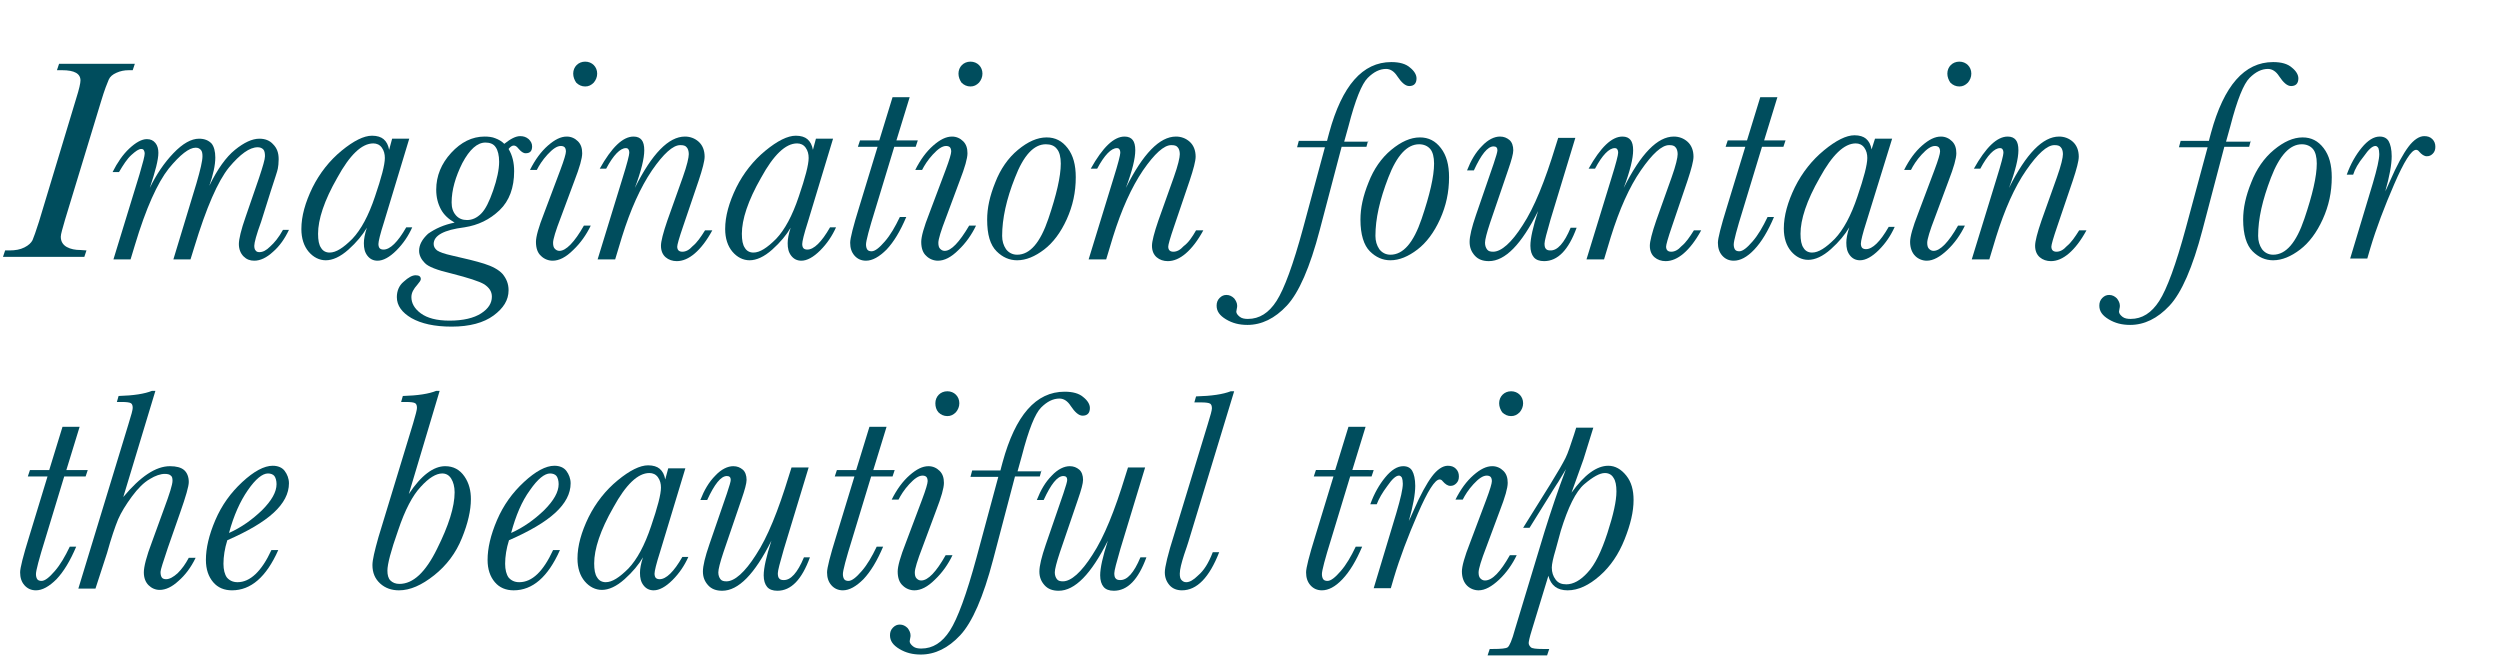 <?xml version="1.0" encoding="utf-8"?>
<!-- Generator: Adobe Illustrator 26.3.1, SVG Export Plug-In . SVG Version: 6.00 Build 0)  -->
<svg version="1.1" id="レイヤー_1" xmlns="http://www.w3.org/2000/svg" xmlns:xlink="http://www.w3.org/1999/xlink" x="0px"
	 y="0px" viewBox="0 0 584 154" style="enable-background:new 0 0 584 154;" xml:space="preserve">
<style type="text/css">
	.st0{enable-background:new    ;}
	.st1{fill:#004D5D;}
</style>
<g class="st0">
	<path class="st1" d="M20.2,58.5L19.7,60h-19l0.5-1.5h1c1.4,0,2.5-0.2,3.5-0.7s1.6-1.1,1.9-1.7c0.3-0.7,0.8-2.1,1.5-4.3L17.8,23
		c0.7-2.2,1-3.6,1-4.2c0-1.6-1.4-2.4-4.3-2.4h-1.2l0.5-1.5h17.7L31,16.4h-0.9c-1.1,0-2,0.2-2.9,0.6s-1.5,0.9-1.8,1.6s-1,2.4-1.8,5.1
		l-8.4,27.6c-0.6,2.1-1,3.4-1,4c0,1.1,0.5,1.9,1.4,2.4s2,0.7,3.2,0.7L20.2,58.5L20.2,58.5z"/>
	<path class="st1" d="M66.1,53.7h1.4c-1,2.1-2.2,3.8-3.7,5.1c-1.5,1.4-3,2.1-4.4,2.1c-1,0-1.8-0.3-2.5-1s-1.1-1.7-1.1-2.9
		c0-1.1,0.5-3.3,1.6-6.4l3.1-9c0.9-2.7,1.4-4.4,1.4-5.1c0-0.7-0.1-1.3-0.4-1.6s-0.7-0.5-1.3-0.5c-1.9,0-4.1,1.6-6.7,4.7
		c-2.6,3.2-5.3,9.4-8.1,18.6l-0.9,2.9h-4l5.4-17.8c0.9-3.1,1.4-5.2,1.4-6.3c0-0.7-0.1-1.2-0.4-1.5c-0.3-0.3-0.6-0.5-1.2-0.5
		c-1.5,0-3.6,1.6-6.3,4.9c-2.6,3.3-5.3,9.2-7.9,17.9l-1,3.3h-4l6.1-19.9c0.8-2.7,1.2-4.3,1.2-4.8c0-0.4-0.1-0.6-0.2-0.8
		c-0.1-0.2-0.3-0.3-0.6-0.3c-0.6,0-1.3,0.5-2.3,1.4s-1.9,2.3-2.9,4h-1.5c1.1-2.2,2.4-4.1,3.9-5.5s2.9-2.2,4.1-2.2
		c0.9,0,1.5,0.3,2,0.9c0.5,0.6,0.7,1.4,0.7,2.3c0,1.6-0.7,4.3-2,8.2c1.5-3.1,3.3-5.8,5.5-8.1s4.2-3.4,6-3.4c1.3,0,2.2,0.4,2.9,1.1
		c0.6,0.7,0.9,1.9,0.9,3.3c0,1.8-0.5,4-1.4,6.6c1.9-3.9,3.9-6.7,6-8.4c2.1-1.7,4-2.6,5.7-2.6c1.3,0,2.4,0.4,3.2,1.3
		c0.9,0.9,1.3,2,1.3,3.5c0,0.9-0.1,1.7-0.2,2.2c-0.1,0.6-0.7,2.3-1.6,5.1L61,51.8c-1.1,3-1.6,4.9-1.6,5.6c0,0.5,0.1,0.9,0.3,1.1
		c0.2,0.3,0.5,0.4,0.9,0.4c0.8,0,1.6-0.4,2.5-1.3C64.1,56.7,65.1,55.5,66.1,53.7z"/>
	<path class="st1" d="M91.6,32.4h4l-5.9,19.5c-0.9,2.8-1.3,4.5-1.3,5.1c0,0.4,0.1,0.8,0.3,1s0.5,0.3,0.9,0.3c1.5,0,3.3-1.7,5.3-5.2
		h1.4c-0.9,2-2.1,3.8-3.7,5.4c-1.6,1.6-3.1,2.4-4.4,2.4c-1,0-1.8-0.4-2.4-1.2S85,58,85,56.8c0-0.9,0.2-2.1,0.7-3.6
		c-1,1.7-2.4,3.4-4.3,5.1s-3.7,2.5-5.3,2.5c-1.5,0-2.9-0.7-4-2s-1.7-3.1-1.7-5.3c0-3,0.9-6.2,2.6-9.7c1.7-3.4,4-6.3,6.8-8.6
		c2.8-2.3,5.2-3.5,7.1-3.5c1.2,0,2.1,0.3,2.7,0.8c0.7,0.6,1.1,1.4,1.3,2.5L91.6,32.4z M74.3,54.6c0,1.5,0.2,2.6,0.7,3.3
		c0.4,0.7,1.1,1.1,2,1.1c1.5,0,3.2-1.1,5.3-3.2c2-2.1,3.8-5.4,5.3-9.9c1.5-4.4,2.3-7.4,2.3-9c0-0.9-0.2-1.7-0.7-2.4s-1.2-1-2-1
		c-2.7,0-5.5,2.7-8.4,8C75.7,46.9,74.3,51.3,74.3,54.6z"/>
	<path class="st1" d="M106.2,52c-1.4-0.8-2.5-1.8-3.2-3.1s-1.1-2.8-1.1-4.6c0-3.2,1.2-6.1,3.5-8.6s4.9-3.8,7.8-3.8
		c0.9,0,1.8,0.1,2.5,0.4c0.8,0.3,1.5,0.7,2.1,1.3c1.5-1.2,2.7-1.8,3.7-1.8c0.8,0,1.4,0.2,2,0.7c0.5,0.5,0.8,1,0.8,1.7
		c0,1.1-0.5,1.6-1.5,1.6c-0.6,0-1.1-0.4-1.7-1.1c-0.4-0.5-0.7-0.7-1.1-0.7s-0.8,0.3-1.2,0.8c0.9,1.5,1.3,3.2,1.3,5.2
		c0,3.8-1.1,6.9-3.4,9.1c-2.3,2.2-5,3.5-8.2,4c-4.8,0.6-7.2,1.9-7.2,3.9c0,0.6,0.3,1.1,0.8,1.5c0.6,0.4,1.7,0.8,3.5,1.2
		c3.1,0.7,5.6,1.3,7.5,1.9c1.9,0.6,3.4,1.4,4.3,2.4c0.9,1.1,1.4,2.3,1.4,3.8c0,2.3-1.2,4.2-3.5,5.9c-2.3,1.7-5.6,2.6-9.8,2.6
		c-4,0-7.1-0.7-9.4-2c-2.2-1.3-3.4-2.9-3.4-4.9c0-1.4,0.5-2.7,1.6-3.6c1.1-1,2-1.5,2.8-1.5s1.2,0.3,1.2,0.9c0,0.3-0.3,0.7-0.8,1.3
		c-0.9,1-1.4,1.9-1.4,2.9c0,1.4,0.7,2.7,2.2,3.8c1.5,1.1,3.7,1.7,6.7,1.7c3.2,0,5.7-0.6,7.4-1.7c1.7-1.1,2.5-2.4,2.5-3.9
		c0-1.2-0.6-2.1-1.8-2.9c-1.2-0.7-3.7-1.5-7.6-2.5c-3.4-0.8-5.5-1.6-6.3-2.5c-0.8-0.8-1.3-1.8-1.3-2.8c0-1.4,0.7-2.7,2.1-4
		C101.7,53.4,103.7,52.5,106.2,52z M105.5,47.3c0,1.2,0.3,2.2,1,3s1.6,1.1,2.6,1.1c1.2,0,2.3-0.5,3.3-1.5s1.9-2.8,2.8-5.4
		c0.9-2.6,1.4-4.9,1.4-6.7c0-1.5-0.3-2.7-0.8-3.4c-0.5-0.8-1.4-1.1-2.4-1.1c-1.9,0-3.7,1.6-5.4,4.8
		C106.4,41.3,105.5,44.4,105.5,47.3z"/>
	<path class="st1" d="M136.4,52.7h1.6c-1,2.1-2.4,4.1-4.1,5.7c-1.7,1.7-3.3,2.5-4.8,2.5c-1,0-2-0.4-2.7-1.1
		c-0.8-0.7-1.2-1.8-1.2-3.3c0-1.2,0.6-3.4,1.9-6.7l3.8-10.1c0.9-2.4,1.3-3.8,1.3-4.3c0-0.4-0.1-0.8-0.3-1s-0.5-0.3-0.9-0.3
		c-0.9,0-1.9,0.7-3.1,2c-1.2,1.3-2,2.6-2.5,3.6h-1.6c1.2-2.4,2.6-4.3,4.2-5.7c1.6-1.4,3-2.1,4.4-2.1c1,0,1.9,0.4,2.6,1.1
		c0.7,0.7,1,1.6,1,2.8s-0.6,3.3-1.8,6.4l-3.2,8.6c-1.2,3.1-1.8,5.1-1.8,5.9c0,0.6,0.1,1.1,0.4,1.4c0.3,0.3,0.6,0.5,1.1,0.5
		C132.2,58.6,134.2,56.6,136.4,52.7z M133.9,17.2c0-0.8,0.3-1.5,0.8-2s1.2-0.8,2-0.8s1.5,0.3,2,0.8s0.8,1.2,0.8,2s-0.3,1.5-0.8,2.1
		c-0.6,0.6-1.2,0.9-2,0.9s-1.5-0.3-2.1-0.9C134.2,18.7,133.9,18,133.9,17.2z"/>
	<path class="st1" d="M164.7,53.8h1.7c-1.3,2.4-2.7,4.2-4.1,5.4c-1.4,1.2-2.8,1.8-4.2,1.8c-1,0-1.9-0.3-2.6-0.9
		c-0.7-0.6-1.1-1.5-1.1-2.7c0-1,0.5-3,1.5-5.9l3.6-10.1c1-2.8,1.4-4.6,1.4-5.4c0-0.7-0.2-1.3-0.5-1.6c-0.3-0.4-0.8-0.5-1.5-0.5
		c-1.7,0-3.9,2-6.6,5.9c-2.7,4-5,9.1-7,15.5l-1.6,5.3h-4.1l5.8-18.9c1.1-3.5,1.6-5.5,1.6-6c0-0.4-0.1-0.7-0.2-0.8
		c-0.1-0.2-0.3-0.3-0.6-0.3c-1.3,0-2.9,1.6-4.6,4.8h-1.5c2.8-5,5.4-7.5,7.9-7.5c0.9,0,1.5,0.3,1.9,0.8s0.6,1.3,0.6,2.4
		c0,1.9-0.7,4.8-2.2,8.8c4-8,7.9-12,11.7-12c1.2,0,2.3,0.4,3.2,1.2s1.4,2,1.4,3.5c0,1-0.5,2.9-1.4,5.6l-3.6,10.6
		c-1,2.9-1.4,4.4-1.4,4.8c0,0.4,0.1,0.7,0.3,0.9s0.5,0.3,0.9,0.3c0.8,0,1.6-0.4,2.4-1.3C162.8,56.7,163.7,55.4,164.7,53.8z"/>
	<path class="st1" d="M190.6,32.4h4l-5.9,19.5c-0.9,2.8-1.3,4.5-1.3,5.1c0,0.4,0.1,0.8,0.3,1s0.5,0.3,0.9,0.3c1.5,0,3.3-1.7,5.3-5.2
		h1.4c-0.9,2-2.1,3.8-3.7,5.4c-1.6,1.6-3.1,2.4-4.4,2.4c-1,0-1.8-0.4-2.4-1.2c-0.6-0.8-0.8-1.7-0.8-2.9c0-0.9,0.2-2.1,0.7-3.6
		c-1,1.7-2.4,3.4-4.3,5.1s-3.7,2.5-5.3,2.5c-1.5,0-2.9-0.7-4-2s-1.7-3.1-1.7-5.3c0-3,0.9-6.2,2.6-9.7c1.7-3.4,4-6.3,6.8-8.6
		c2.8-2.3,5.2-3.5,7.1-3.5c1.2,0,2.1,0.3,2.7,0.8c0.7,0.6,1.1,1.4,1.3,2.5L190.6,32.4z M173.3,54.6c0,1.5,0.2,2.6,0.7,3.3
		c0.4,0.7,1.1,1.1,2,1.1c1.5,0,3.2-1.1,5.3-3.2c2-2.1,3.8-5.4,5.3-9.9c1.5-4.4,2.3-7.4,2.3-9c0-0.9-0.2-1.7-0.7-2.4s-1.2-1-2-1
		c-2.7,0-5.5,2.7-8.4,8C174.7,46.9,173.3,51.3,173.3,54.6z"/>
	<path class="st1" d="M214.4,32.8l-0.5,1.5h-5l-4.4,14.5c-1.5,4.8-2.2,7.5-2.2,8.3c0,0.5,0.1,0.9,0.3,1.2s0.6,0.4,1,0.4
		c0.8,0,1.8-0.8,3.1-2.3s2.4-3.4,3.5-5.7h1.5c-1.4,3.3-2.9,5.8-4.6,7.6c-1.7,1.7-3.3,2.6-4.8,2.6c-1.1,0-2-0.4-2.7-1.2s-1-1.8-1-3
		c0-1,0.7-3.8,2.1-8.3l4.3-14.1h-4.6l0.5-1.5h4.5l3.1-10.1h4l-3.1,10.1C209.4,32.8,214.4,32.8,214.4,32.8z"/>
	<path class="st1" d="M226.4,52.7h1.6c-1,2.1-2.4,4.1-4.1,5.7c-1.7,1.7-3.3,2.5-4.8,2.5c-1,0-2-0.4-2.7-1.1
		c-0.8-0.7-1.2-1.8-1.2-3.3c0-1.2,0.6-3.4,1.9-6.7l3.8-10.1c0.9-2.4,1.3-3.8,1.3-4.3c0-0.4-0.1-0.8-0.3-1s-0.5-0.3-0.9-0.3
		c-0.9,0-1.9,0.7-3.1,2c-1.2,1.3-2,2.6-2.5,3.6h-1.6c1.2-2.4,2.6-4.3,4.2-5.7s3-2.1,4.4-2.1c1,0,1.9,0.4,2.6,1.1
		c0.7,0.7,1,1.6,1,2.8s-0.6,3.3-1.8,6.4l-3.2,8.6c-1.2,3.1-1.8,5.1-1.8,5.9c0,0.6,0.1,1.1,0.4,1.4c0.3,0.3,0.6,0.5,1.1,0.5
		C222.2,58.6,224.1,56.6,226.4,52.7z M223.9,17.2c0-0.8,0.3-1.5,0.8-2s1.2-0.8,2-0.8s1.5,0.3,2,0.8s0.8,1.2,0.8,2s-0.3,1.5-0.8,2.1
		c-0.6,0.6-1.2,0.9-2,0.9s-1.5-0.3-2.1-0.9C224.2,18.7,223.9,18,223.9,17.2z"/>
	<path class="st1" d="M230.6,51.3c0-2.7,0.6-5.5,1.9-8.7c1.2-3.1,3-5.7,5.3-7.6c2.3-1.9,4.5-2.9,6.7-2.9c2,0,3.6,0.8,4.9,2.5
		c1.3,1.7,1.9,3.9,1.9,6.8c0,3.5-0.7,6.7-2.1,9.8c-1.4,3.1-3.2,5.5-5.3,7.1s-4.2,2.5-6.3,2.5c-1.8,0-3.4-0.7-4.8-2.1
		C231.3,57.2,230.6,54.8,230.6,51.3z M234.1,55.1c0,1.2,0.3,2.2,0.9,3.1c0.6,0.8,1.5,1.3,2.6,1.3c3,0,5.4-2.8,7.3-8.4
		c1.9-5.6,2.9-9.9,2.9-12.9c0-1.5-0.3-2.7-0.9-3.4c-0.6-0.8-1.5-1.1-2.6-1.1c-2.8,0-5.2,2.6-7.2,7.8
		C235.1,46.5,234.1,51.1,234.1,55.1z"/>
	<path class="st1" d="M279.4,53.8h1.7c-1.3,2.4-2.7,4.2-4.1,5.4s-2.8,1.8-4.2,1.8c-1,0-1.9-0.3-2.6-0.9c-0.7-0.6-1.1-1.5-1.1-2.7
		c0-1,0.5-3,1.5-5.9l3.6-10.1c1-2.8,1.4-4.6,1.4-5.4c0-0.7-0.2-1.3-0.5-1.6c-0.3-0.4-0.8-0.5-1.5-0.5c-1.7,0-3.9,2-6.6,5.9
		c-2.7,4-5,9.1-7,15.5l-1.6,5.3h-4.1l5.8-18.9c1.1-3.5,1.6-5.5,1.6-6c0-0.4-0.1-0.7-0.2-0.8c-0.1-0.2-0.3-0.3-0.6-0.3
		c-1.3,0-2.9,1.6-4.6,4.8h-1.5c2.8-5,5.4-7.5,7.9-7.5c0.9,0,1.5,0.3,1.9,0.8s0.6,1.3,0.6,2.4c0,1.9-0.7,4.8-2.2,8.8
		c4-8,7.9-12,11.7-12c1.2,0,2.3,0.4,3.2,1.2c0.9,0.8,1.4,2,1.4,3.5c0,1-0.5,2.9-1.4,5.6l-3.6,10.6c-1,2.9-1.4,4.4-1.4,4.8
		c0,0.4,0.1,0.7,0.3,0.9c0.2,0.2,0.5,0.3,0.9,0.3c0.8,0,1.6-0.4,2.4-1.3C277.6,56.7,278.5,55.4,279.4,53.8z"/>
	<path class="st1" d="M319.6,32.8l-0.4,1.5h-5.8l-5.1,19.4c-2.3,8.8-4.9,14.7-7.7,17.7c-2.8,3-5.9,4.5-9.2,4.5c-1.9,0-3.5-0.4-5-1.3
		s-2.2-1.9-2.2-3.2c0-0.7,0.2-1.3,0.7-1.8s1-0.7,1.6-0.7c0.7,0,1.3,0.3,1.8,0.8c0.4,0.5,0.7,1.1,0.7,1.7c0,0.2,0,0.4-0.1,0.8
		l-0.1,0.6c0,0.4,0.3,0.8,0.8,1.2c0.5,0.4,1.2,0.5,1.9,0.5c2.7,0,4.9-1.4,6.7-4.2c1.8-2.8,3.9-8.5,6.2-17l5.1-18.9H303l0.4-1.5h6.6
		c0.1-0.3,0.2-0.9,0.5-1.9c3-11,7.8-16.5,14.5-16.5c1.9,0,3.4,0.4,4.4,1.3c1,0.8,1.5,1.7,1.5,2.5c0,1.2-0.6,1.8-1.7,1.8
		c-0.9,0-1.8-0.8-2.8-2.3c-0.7-1.1-1.6-1.7-2.6-1.7c-1.5,0-2.9,0.7-4.3,2.1s-2.9,5.1-4.5,11.3l-1,3.6h5.6V32.8z"/>
	<path class="st1" d="M317.8,51.3c0-2.7,0.6-5.5,1.9-8.7c1.2-3.1,3-5.7,5.3-7.6c2.3-1.9,4.5-2.9,6.7-2.9c2,0,3.6,0.8,4.9,2.5
		s1.9,3.9,1.9,6.8c0,3.5-0.7,6.7-2.1,9.8s-3.2,5.5-5.3,7.1c-2.1,1.6-4.2,2.5-6.3,2.5c-1.8,0-3.4-0.7-4.8-2.1S317.8,54.8,317.8,51.3z
		 M321.3,55.1c0,1.2,0.3,2.2,0.9,3.1c0.6,0.8,1.5,1.3,2.6,1.3c3,0,5.4-2.8,7.3-8.4s2.9-9.9,2.9-12.9c0-1.5-0.3-2.7-0.9-3.4
		s-1.5-1.1-2.6-1.1c-2.8,0-5.2,2.6-7.2,7.8S321.3,51.1,321.3,55.1z"/>
	<path class="st1" d="M366.9,53.2h1.4c-1.9,5.2-4.4,7.8-7.6,7.8c-1.1,0-1.9-0.3-2.4-0.9s-0.8-1.5-0.8-2.7c0-1.7,0.6-4.4,1.8-8.1
		c-3.9,7.8-7.7,11.7-11.5,11.7c-1.4,0-2.5-0.4-3.3-1.3s-1.2-1.9-1.2-3.2s0.5-3.4,1.5-6.3l4.1-11.9c0.6-1.8,0.9-2.8,0.9-3.2
		c0-0.6-0.3-0.9-0.9-0.9c-1.4,0-2.9,1.9-4.6,5.6h-1.6c0.9-2.3,2-4.2,3.5-5.7c1.4-1.5,2.9-2.2,4.2-2.2c0.9,0,1.6,0.3,2.2,0.8
		s0.9,1.4,0.9,2.4c0,0.8-0.4,2.3-1.2,4.6L348.1,52c-0.8,2.4-1.2,4-1.2,4.7s0.2,1.2,0.5,1.6c0.3,0.4,0.8,0.5,1.4,0.5
		c1.9,0,4.3-2.1,6.9-6.2c2.7-4.1,5.2-10.3,7.7-18.5l0.6-1.9h4l-5.8,19.1c-0.9,3.1-1.4,5-1.4,5.6s0.1,1,0.3,1.2
		c0.2,0.3,0.6,0.4,1,0.4C363.8,58.6,365.4,56.8,366.9,53.2z"/>
	<path class="st1" d="M395.7,53.8h1.7c-1.3,2.4-2.7,4.2-4.1,5.4s-2.8,1.8-4.2,1.8c-1,0-1.9-0.3-2.6-0.9s-1.1-1.5-1.1-2.7
		c0-1,0.5-3,1.5-5.9l3.6-10.1c1-2.8,1.4-4.6,1.4-5.4c0-0.7-0.2-1.3-0.5-1.6c-0.3-0.4-0.8-0.5-1.5-0.5c-1.7,0-3.9,2-6.6,5.9
		s-5,9.1-7,15.5l-1.6,5.3h-4.1l5.8-18.9c1.1-3.5,1.6-5.5,1.6-6c0-0.4-0.1-0.7-0.2-0.8c-0.1-0.2-0.3-0.3-0.6-0.3
		c-1.3,0-2.9,1.6-4.6,4.8h-1.5c2.8-5,5.4-7.5,7.9-7.5c0.9,0,1.5,0.3,1.9,0.8s0.6,1.3,0.6,2.4c0,1.9-0.7,4.8-2.2,8.8
		c4-8,7.9-12,11.7-12c1.2,0,2.3,0.4,3.2,1.2c0.9,0.8,1.4,2,1.4,3.5c0,1-0.5,2.9-1.4,5.6l-3.6,10.6c-1,2.9-1.4,4.4-1.4,4.8
		c0,0.4,0.1,0.7,0.3,0.9c0.2,0.2,0.5,0.3,0.9,0.3c0.8,0,1.6-0.4,2.4-1.3C393.8,56.7,394.7,55.4,395.7,53.8z"/>
	<path class="st1" d="M417.1,32.8l-0.5,1.5h-5l-4.4,14.5c-1.5,4.8-2.2,7.5-2.2,8.3c0,0.5,0.1,0.9,0.3,1.2c0.2,0.3,0.6,0.4,1,0.4
		c0.8,0,1.8-0.8,3.1-2.3c1.3-1.5,2.4-3.4,3.5-5.7h1.5c-1.4,3.3-2.9,5.8-4.6,7.6s-3.3,2.6-4.8,2.6c-1.1,0-2-0.4-2.7-1.2s-1-1.8-1-3
		c0-1,0.7-3.8,2.1-8.3l4.3-14.1h-4.6l0.5-1.5h4.5l3.1-10.1h4l-3.1,10.1C412.1,32.8,417.1,32.8,417.1,32.8z"/>
	<path class="st1" d="M438,32.4h4l-6,19.4c-0.9,2.8-1.3,4.5-1.3,5.1c0,0.4,0.1,0.8,0.3,1s0.5,0.3,0.9,0.3c1.5,0,3.3-1.7,5.3-5.2h1.4
		c-0.9,2-2.1,3.8-3.7,5.4s-3.1,2.4-4.4,2.4c-1,0-1.8-0.4-2.4-1.2s-0.8-1.7-0.8-2.9c0-0.9,0.2-2.1,0.7-3.6c-1,1.7-2.4,3.4-4.3,5.1
		s-3.7,2.5-5.3,2.5c-1.5,0-2.9-0.7-4-2s-1.7-3.1-1.7-5.3c0-3,0.9-6.2,2.6-9.7c1.7-3.4,4-6.3,6.8-8.6s5.2-3.5,7.1-3.5
		c1.2,0,2.1,0.3,2.7,0.8c0.7,0.6,1.1,1.4,1.3,2.5L438,32.4z M420.6,54.6c0,1.5,0.2,2.6,0.7,3.3c0.4,0.7,1.1,1.1,2,1.1
		c1.5,0,3.2-1.1,5.3-3.2c2-2.1,3.8-5.4,5.3-9.9c1.5-4.4,2.3-7.4,2.3-9c0-0.9-0.2-1.7-0.7-2.4s-1.2-1-2-1c-2.7,0-5.5,2.7-8.4,8
		C422,46.9,420.6,51.3,420.6,54.6z"/>
	<path class="st1" d="M457.4,52.7h1.6c-1,2.1-2.4,4.1-4.1,5.7s-3.3,2.5-4.8,2.5c-1,0-2-0.4-2.7-1.1s-1.2-1.8-1.2-3.3
		c0-1.2,0.6-3.4,1.9-6.7l3.8-10.1c0.9-2.4,1.3-3.8,1.3-4.3c0-0.4-0.1-0.8-0.3-1c-0.2-0.2-0.5-0.3-0.9-0.3c-0.9,0-1.9,0.7-3.1,2
		s-2,2.6-2.5,3.6h-1.6c1.2-2.4,2.6-4.3,4.2-5.7s3-2.1,4.4-2.1c1,0,1.9,0.4,2.6,1.1s1,1.6,1,2.8s-0.6,3.3-1.8,6.4l-3.2,8.6
		c-1.2,3.1-1.8,5.1-1.8,5.9c0,0.6,0.1,1.1,0.4,1.4c0.3,0.3,0.6,0.5,1.1,0.5C453.2,58.6,455.2,56.6,457.4,52.7z M454.9,17.2
		c0-0.8,0.3-1.5,0.8-2s1.2-0.8,2-0.8s1.5,0.3,2,0.8s0.8,1.2,0.8,2s-0.3,1.5-0.8,2.1c-0.6,0.6-1.2,0.9-2,0.9s-1.5-0.3-2.1-0.9
		C455.2,18.7,454.9,18,454.9,17.2z"/>
	<path class="st1" d="M485.7,53.8h1.7c-1.3,2.4-2.7,4.2-4.1,5.4s-2.8,1.8-4.2,1.8c-1,0-1.9-0.3-2.6-0.9s-1.1-1.5-1.1-2.7
		c0-1,0.5-3,1.5-5.9l3.6-10.1c1-2.8,1.4-4.6,1.4-5.4c0-0.7-0.2-1.3-0.5-1.6c-0.3-0.4-0.8-0.5-1.5-0.5c-1.7,0-3.9,2-6.6,5.9
		s-5,9.1-7,15.5l-1.6,5.3h-4.1l5.8-18.9c1.1-3.5,1.6-5.5,1.6-6c0-0.4-0.1-0.7-0.2-0.8c-0.1-0.2-0.3-0.3-0.6-0.3
		c-1.3,0-2.9,1.6-4.6,4.8h-1.5c2.8-5,5.4-7.5,7.9-7.5c0.9,0,1.5,0.3,1.9,0.8s0.6,1.3,0.6,2.4c0,1.9-0.7,4.8-2.2,8.8
		c4-8,7.9-12,11.7-12c1.2,0,2.3,0.4,3.2,1.2c0.9,0.8,1.4,2,1.4,3.5c0,1-0.5,2.9-1.4,5.6l-3.6,10.6c-1,2.9-1.4,4.4-1.4,4.8
		c0,0.4,0.1,0.7,0.3,0.9c0.2,0.2,0.5,0.3,0.9,0.3c0.8,0,1.6-0.4,2.4-1.3C483.8,56.7,484.7,55.4,485.7,53.8z"/>
	<path class="st1" d="M525.8,32.8l-0.4,1.5h-5.8l-5.1,19.4c-2.3,8.8-4.9,14.7-7.7,17.7c-2.8,3-5.9,4.5-9.2,4.5c-1.9,0-3.5-0.4-5-1.3
		s-2.2-1.9-2.2-3.2c0-0.7,0.2-1.3,0.7-1.8s1-0.7,1.6-0.7c0.7,0,1.3,0.3,1.8,0.8c0.4,0.5,0.7,1.1,0.7,1.7c0,0.2,0,0.4-0.1,0.8
		l-0.1,0.6c0,0.4,0.3,0.8,0.8,1.2c0.5,0.4,1.2,0.5,1.9,0.5c2.7,0,4.9-1.4,6.7-4.2c1.8-2.8,3.9-8.5,6.2-17l5.1-18.9H509l0.4-1.5h6.6
		c0.1-0.3,0.2-0.9,0.5-1.9c3-11,7.8-16.5,14.5-16.5c1.9,0,3.4,0.4,4.4,1.3c1,0.8,1.5,1.7,1.5,2.5c0,1.2-0.6,1.8-1.7,1.8
		c-0.9,0-1.8-0.8-2.8-2.3c-0.7-1.1-1.6-1.7-2.6-1.7c-1.5,0-2.9,0.7-4.3,2.1c-1.4,1.4-2.9,5.1-4.5,11.3l-1,3.6h5.8V32.8z"/>
	<path class="st1" d="M524,51.3c0-2.7,0.6-5.5,1.9-8.7c1.2-3.1,3-5.7,5.3-7.6c2.3-1.9,4.5-2.9,6.7-2.9c2,0,3.6,0.8,4.9,2.5
		c1.3,1.7,1.9,3.9,1.9,6.8c0,3.5-0.7,6.7-2.1,9.8c-1.4,3.1-3.2,5.5-5.3,7.1s-4.2,2.5-6.3,2.5c-1.8,0-3.4-0.7-4.8-2.1
		S524,54.8,524,51.3z M527.5,55.1c0,1.2,0.3,2.2,0.9,3.1c0.6,0.8,1.5,1.3,2.6,1.3c3,0,5.4-2.8,7.3-8.4c1.9-5.6,2.9-9.9,2.9-12.9
		c0-1.5-0.3-2.7-0.9-3.4s-1.5-1.1-2.6-1.1c-2.8,0-5.2,2.6-7.2,7.8S527.5,51.1,527.5,55.1z"/>
	<path class="st1" d="M549.7,40.8h-1.5c0.9-2.5,2.1-4.6,3.5-6.3s2.8-2.6,4.2-2.6c1,0,1.7,0.4,2.1,1.1s0.7,1.9,0.7,3.5
		c0,1.9-0.5,4.7-1.5,8.2c0.1-0.2,0.5-1,1.1-2.4c1.6-3.7,3.1-6.4,4.3-8s2.5-2.5,3.7-2.5c0.8,0,1.4,0.2,1.9,0.7s0.7,1.1,0.7,1.8
		s-0.2,1.2-0.6,1.6c-0.4,0.4-0.8,0.6-1.4,0.6c-0.6,0-1.2-0.4-1.8-1.1c-0.2-0.3-0.5-0.4-0.7-0.4c-1.1,0-2.8,2.7-5.1,8
		s-4.2,10.3-5.6,15l-0.7,2.4h-4l5.3-17.6c1-3.4,1.5-5.6,1.5-6.8c0-0.6-0.1-1.1-0.2-1.4c-0.2-0.3-0.4-0.5-0.7-0.5
		c-0.7,0-1.6,0.8-2.7,2.4C550.9,38.1,550.1,39.5,549.7,40.8z"/>
</g>
<g class="st0">
	<path class="st1" d="M20.5,109.8l-0.5,1.5h-5l-4.4,14.5c-1.5,4.8-2.2,7.5-2.2,8.3c0,0.5,0.1,0.9,0.3,1.2s0.6,0.4,1,0.4
		c0.8,0,1.8-0.8,3.1-2.3s2.4-3.4,3.5-5.7h1.5c-1.4,3.3-2.9,5.8-4.6,7.6c-1.7,1.7-3.3,2.6-4.8,2.6c-1.1,0-2-0.4-2.7-1.2s-1-1.8-1-3
		c0-1,0.7-3.8,2.1-8.3l4.3-14.1H6.5l0.5-1.5h4.5l3.1-10.1h4l-3.1,10.1C15.5,109.8,20.5,109.8,20.5,109.8z"/>
	<path class="st1" d="M22.3,137.5h-4L30,99.1c0.7-2.2,1-3.4,1-3.8c0-0.5-0.1-0.9-0.4-1.1s-1-0.3-2.2-0.3h-1.1l0.4-1.4
		c3.5-0.1,6.1-0.5,7.8-1.2h0.8l-7.5,24.8c4-4.8,7.6-7.2,10.9-7.2c1.5,0,2.6,0.3,3.3,0.9s1.1,1.6,1.1,2.8c0,1-0.7,3.4-2,7.1l-2.9,8.3
		c-1.1,3.3-1.7,5.1-1.7,5.6c0,0.6,0.1,1,0.3,1.3s0.6,0.4,1,0.4c0.8,0,1.7-0.5,2.7-1.4c1-1,1.8-2.1,2.6-3.6h1.6
		c-1.1,2.3-2.5,4.1-4,5.4c-1.5,1.4-3,2.1-4.4,2.1c-1,0-1.9-0.4-2.6-1.1s-1.1-1.7-1.1-3s0.6-3.7,1.9-7.1l2.8-7.7c1.3-3.5,2-5.7,2-6.6
		c0-0.6-0.1-1-0.4-1.2c-0.3-0.3-0.8-0.4-1.4-0.4c-1,0-2.2,0.4-3.5,1.2c-1.4,0.8-2.8,2.2-4.2,4.1s-2.5,3.7-3.2,5.3
		c-0.7,1.7-1.6,4.3-2.6,7.9L22.3,137.5z"/>
	<path class="st1" d="M63.4,128.5H65c-2.8,6.3-6.4,9.4-10.8,9.4c-1.8,0-3.3-0.6-4.4-1.9c-1.1-1.3-1.7-3-1.7-5.2
		c0-2.7,0.7-5.8,2.2-9.3s3.6-6.4,6.3-8.9s5.1-3.8,7.1-3.8c1.2,0,2.2,0.4,2.8,1.2c0.6,0.8,1,1.8,1,2.9c0,2.4-1.2,4.7-3.6,6.9
		c-2.4,2.2-6,4.3-10.8,6.4c-0.6,1.9-0.9,3.8-0.9,5.5c0,1.4,0.3,2.5,0.8,3.2c0.6,0.7,1.4,1.1,2.5,1.1C58.4,136,61.1,133.5,63.4,128.5
		z M53.5,124.5c2.9-1.3,5.4-3.1,7.7-5.3c2.3-2.3,3.4-4.3,3.4-6.1c0-0.8-0.2-1.5-0.5-1.9c-0.3-0.4-0.9-0.6-1.5-0.6
		c-1.3,0-2.9,1.3-4.7,3.9S54.6,120.4,53.5,124.5z"/>
	<path class="st1" d="M95.5,115.4c2.9-4.4,5.8-6.5,8.5-6.5c1.9,0,3.4,0.8,4.5,2.4s1.5,3.4,1.5,5.3c0,2.6-0.7,5.7-2.1,9.1
		c-1.4,3.5-3.6,6.4-6.5,8.7s-5.6,3.5-8.2,3.5c-1.7,0-3.2-0.5-4.4-1.6c-1.2-1.1-1.8-2.5-1.8-4.3c0-1.2,0.5-3.3,1.4-6.5l8.1-26.6
		c0.6-2,0.9-3.2,0.9-3.6c0-0.5-0.1-0.9-0.4-1.1s-1-0.3-2.2-0.3h-1.1l0.4-1.4c3.5-0.1,6.1-0.5,7.8-1.2h0.8L95.5,115.4z M90.5,133.3
		c0,1,0.2,1.8,0.7,2.3s1.2,0.8,2.1,0.8c3.2,0,6.1-2.7,8.8-8.2c2.7-5.4,4.1-9.8,4.1-13.2c0-1.3-0.3-2.4-0.8-3.2
		c-0.5-0.8-1.2-1.2-2.1-1.2c-1.4,0-3.1,1-5,3.1c-1.9,2-3.7,5.4-5.3,10.2C91.3,128.7,90.5,131.8,90.5,133.3z"/>
	<path class="st1" d="M129.2,128.5h1.6c-2.8,6.3-6.4,9.4-10.8,9.4c-1.8,0-3.3-0.6-4.4-1.9c-1.1-1.3-1.7-3-1.7-5.2
		c0-2.7,0.7-5.8,2.2-9.3s3.6-6.4,6.3-8.9c2.7-2.5,5.1-3.8,7.1-3.8c1.2,0,2.2,0.4,2.8,1.2c0.6,0.8,1,1.8,1,2.9c0,2.4-1.2,4.7-3.6,6.9
		c-2.4,2.2-6,4.3-10.8,6.4c-0.6,1.9-0.9,3.8-0.9,5.5c0,1.4,0.3,2.5,0.8,3.2c0.6,0.7,1.4,1.1,2.5,1.1
		C124.3,136,126.9,133.5,129.2,128.5z M119.4,124.5c2.9-1.3,5.4-3.1,7.7-5.3c2.3-2.3,3.4-4.3,3.4-6.1c0-0.8-0.2-1.5-0.5-1.9
		s-0.9-0.6-1.5-0.6c-1.3,0-2.9,1.3-4.7,3.9C121.9,117.1,120.5,120.4,119.4,124.5z"/>
	<path class="st1" d="M156.1,109.4h4l-5.9,19.5c-0.9,2.8-1.3,4.5-1.3,5.1c0,0.4,0.1,0.8,0.3,1s0.5,0.3,0.9,0.3
		c1.5,0,3.3-1.7,5.3-5.2h1.4c-0.9,2-2.1,3.8-3.7,5.4c-1.6,1.6-3.1,2.4-4.4,2.4c-1,0-1.8-0.4-2.4-1.2c-0.6-0.8-0.8-1.7-0.8-2.9
		c0-0.9,0.2-2.1,0.7-3.6c-1,1.7-2.4,3.4-4.3,5.1s-3.7,2.5-5.3,2.5c-1.5,0-2.9-0.7-4-2s-1.7-3.1-1.7-5.3c0-3,0.9-6.2,2.6-9.7
		c1.7-3.4,4-6.3,6.8-8.6c2.8-2.3,5.2-3.5,7.1-3.5c1.2,0,2.1,0.3,2.7,0.8c0.7,0.6,1.1,1.4,1.3,2.5L156.1,109.4z M138.8,131.6
		c0,1.5,0.2,2.6,0.7,3.3c0.4,0.7,1.1,1.1,2,1.1c1.5,0,3.2-1.1,5.3-3.2c2-2.1,3.8-5.4,5.3-9.9c1.5-4.4,2.3-7.4,2.3-9
		c0-0.9-0.2-1.7-0.7-2.4c-0.5-0.7-1.2-1-2-1c-2.7,0-5.5,2.7-8.4,8C140.2,123.9,138.8,128.3,138.8,131.6z"/>
	<path class="st1" d="M187.8,130.2h1.4c-1.9,5.2-4.4,7.8-7.6,7.8c-1.1,0-1.9-0.3-2.4-0.9c-0.5-0.6-0.8-1.5-0.8-2.7
		c0-1.7,0.6-4.4,1.8-8.1c-3.9,7.8-7.7,11.7-11.5,11.7c-1.4,0-2.5-0.4-3.3-1.3s-1.2-1.9-1.2-3.2s0.5-3.4,1.5-6.3l4.1-11.9
		c0.6-1.8,0.9-2.8,0.9-3.2c0-0.6-0.3-0.9-0.9-0.9c-1.4,0-2.9,1.9-4.6,5.6h-1.6c0.9-2.3,2-4.2,3.5-5.7c1.4-1.5,2.9-2.2,4.2-2.2
		c0.9,0,1.6,0.3,2.2,0.8c0.6,0.5,0.9,1.4,0.9,2.4c0,0.8-0.4,2.3-1.2,4.6L169,129c-0.8,2.4-1.2,4-1.2,4.7s0.2,1.2,0.5,1.6
		c0.3,0.4,0.8,0.5,1.4,0.5c1.9,0,4.3-2.1,6.9-6.2c2.7-4.1,5.2-10.3,7.7-18.5l0.6-1.9h4l-5.8,19.1c-0.9,3.1-1.4,5-1.4,5.6
		s0.1,1,0.3,1.2c0.2,0.3,0.6,0.4,1,0.4C184.7,135.6,186.3,133.8,187.8,130.2z"/>
	<path class="st1" d="M209,109.8l-0.5,1.5h-5l-4.4,14.5c-1.5,4.8-2.2,7.5-2.2,8.3c0,0.5,0.1,0.9,0.3,1.2s0.6,0.4,1,0.4
		c0.8,0,1.8-0.8,3.1-2.3s2.4-3.4,3.5-5.7h1.5c-1.4,3.3-2.9,5.8-4.6,7.6c-1.7,1.7-3.3,2.6-4.8,2.6c-1.1,0-2-0.4-2.7-1.2s-1-1.8-1-3
		c0-1,0.7-3.8,2.1-8.3l4.3-14.1H195l0.5-1.5h4.5l3.1-10.1h4l-3.1,10.1C204,109.8,209,109.8,209,109.8z"/>
	<path class="st1" d="M220.9,129.7h1.6c-1,2.1-2.4,4.1-4.1,5.7c-1.7,1.7-3.3,2.5-4.8,2.5c-1,0-2-0.4-2.7-1.1
		c-0.8-0.7-1.2-1.8-1.2-3.3c0-1.2,0.6-3.4,1.9-6.7l3.8-10.1c0.9-2.4,1.3-3.8,1.3-4.3c0-0.4-0.1-0.8-0.3-1s-0.5-0.3-0.9-0.3
		c-0.9,0-1.9,0.7-3.1,2c-1.2,1.3-2,2.6-2.5,3.6h-1.6c1.2-2.4,2.6-4.3,4.2-5.7s3-2.1,4.4-2.1c1,0,1.9,0.4,2.6,1.1
		c0.7,0.7,1,1.6,1,2.8c0,1.2-0.6,3.3-1.8,6.4l-3.2,8.6c-1.2,3.1-1.8,5.1-1.8,5.9c0,0.6,0.1,1.1,0.4,1.4c0.3,0.3,0.6,0.5,1.1,0.5
		C216.8,135.6,218.7,133.6,220.9,129.7z M218.5,94.2c0-0.8,0.3-1.5,0.8-2s1.2-0.8,2-0.8s1.5,0.3,2,0.8s0.8,1.2,0.8,2
		s-0.3,1.5-0.8,2.1c-0.6,0.6-1.2,0.9-2,0.9s-1.5-0.3-2.1-0.9C218.7,95.7,218.5,95,218.5,94.2z"/>
	<path class="st1" d="M243.3,109.8l-0.4,1.5h-5.8l-5.1,19.4c-2.3,8.8-4.9,14.7-7.7,17.7s-5.9,4.5-9.2,4.5c-1.9,0-3.5-0.4-5-1.3
		s-2.2-1.9-2.2-3.2c0-0.7,0.2-1.3,0.7-1.8s1-0.7,1.6-0.7c0.7,0,1.3,0.3,1.8,0.8c0.4,0.5,0.7,1.1,0.7,1.7c0,0.2,0,0.4-0.1,0.8
		l-0.1,0.6c0,0.4,0.3,0.8,0.8,1.2s1.2,0.5,1.9,0.5c2.7,0,4.9-1.4,6.7-4.2s3.9-8.5,6.2-17l5.1-18.9h-6.5l0.4-1.5h6.6
		c0.1-0.3,0.2-0.9,0.5-1.9c3-11,7.8-16.5,14.5-16.5c1.9,0,3.4,0.4,4.4,1.3c1,0.8,1.5,1.7,1.5,2.5c0,1.2-0.6,1.8-1.7,1.8
		c-0.9,0-1.8-0.8-2.8-2.3c-0.7-1.1-1.6-1.7-2.6-1.7c-1.5,0-2.9,0.7-4.3,2.1c-1.4,1.4-2.9,5.1-4.5,11.3l-1,3.6h5.6V109.8z"/>
	<path class="st1" d="M266.4,130.2h1.4c-1.9,5.2-4.4,7.8-7.6,7.8c-1.1,0-1.9-0.3-2.4-0.9c-0.5-0.6-0.8-1.5-0.8-2.7
		c0-1.7,0.6-4.4,1.8-8.1c-3.9,7.8-7.7,11.7-11.5,11.7c-1.4,0-2.5-0.4-3.3-1.3s-1.2-1.9-1.2-3.2s0.5-3.4,1.5-6.3l4.1-11.9
		c0.6-1.8,0.9-2.8,0.9-3.2c0-0.6-0.3-0.9-0.9-0.9c-1.4,0-2.9,1.9-4.6,5.6h-1.6c0.9-2.3,2-4.2,3.5-5.7c1.4-1.5,2.9-2.2,4.2-2.2
		c0.9,0,1.6,0.3,2.2,0.8c0.6,0.5,0.9,1.4,0.9,2.4c0,0.8-0.4,2.3-1.2,4.6l-4.2,12.3c-0.8,2.4-1.2,4-1.2,4.7s0.2,1.2,0.5,1.6
		c0.3,0.4,0.8,0.5,1.4,0.5c1.9,0,4.3-2.1,6.9-6.2c2.7-4.1,5.2-10.3,7.7-18.5l0.6-1.9h4l-5.8,19.1c-0.9,3.1-1.4,5-1.4,5.6
		s0.1,1,0.3,1.2c0.2,0.3,0.6,0.4,1,0.4C263.3,135.6,264.9,133.8,266.4,130.2z"/>
	<path class="st1" d="M283.3,129h1.5c-2.3,5.9-5.2,8.9-8.7,8.9c-1.2,0-2.2-0.4-2.9-1.2s-1.1-1.8-1.1-3s0.7-4.2,2.2-8.9l7.8-25.6
		c0.7-2.2,1-3.4,1-3.8c0-0.5-0.1-0.9-0.4-1.1s-1-0.3-2.2-0.3H279l0.4-1.4c3.7-0.1,6.3-0.5,8.1-1.2h0.8l-10.7,35.2
		c-0.2,0.6-0.5,1.6-1,3c-0.6,1.9-1,3.4-1,4.4c0,0.7,0.1,1.2,0.4,1.5s0.6,0.5,1.1,0.5c0.8,0,1.7-0.5,2.8-1.6
		C281.2,133.3,282.3,131.6,283.3,129z"/>
	<path class="st1" d="M320.9,109.8l-0.5,1.5h-5l-4.4,14.5c-1.5,4.8-2.2,7.5-2.2,8.3c0,0.5,0.1,0.9,0.3,1.2c0.2,0.3,0.6,0.4,1,0.4
		c0.8,0,1.8-0.8,3.1-2.3c1.3-1.5,2.4-3.4,3.5-5.7h1.5c-1.4,3.3-2.9,5.8-4.6,7.6s-3.3,2.6-4.8,2.6c-1.1,0-2-0.4-2.7-1.2s-1-1.8-1-3
		c0-1,0.7-3.8,2.1-8.3l4.3-14.1h-4.6l0.5-1.5h4.5l3.1-10.1h4l-3.1,10.1C315.9,109.8,320.9,109.8,320.9,109.8z"/>
	<path class="st1" d="M321.6,117.8h-1.5c0.9-2.5,2.1-4.6,3.5-6.3c1.4-1.7,2.8-2.6,4.2-2.6c1,0,1.7,0.4,2.1,1.1s0.7,1.9,0.7,3.5
		c0,1.9-0.5,4.7-1.5,8.2c0.1-0.2,0.5-1,1.1-2.4c1.6-3.7,3.1-6.4,4.3-8c1.2-1.6,2.5-2.5,3.7-2.5c0.8,0,1.4,0.2,1.9,0.7
		s0.7,1.1,0.7,1.8c0,0.7-0.2,1.2-0.6,1.6s-0.8,0.6-1.4,0.6s-1.2-0.4-1.8-1.1c-0.2-0.3-0.5-0.4-0.7-0.4c-1.1,0-2.8,2.7-5.1,8
		c-2.3,5.3-4.2,10.3-5.6,15l-0.7,2.4h-4l5.3-17.6c1-3.4,1.5-5.6,1.5-6.8c0-0.6-0.1-1.1-0.2-1.4c-0.2-0.3-0.4-0.5-0.7-0.5
		c-0.7,0-1.6,0.8-2.7,2.4C322.9,115.1,322.1,116.5,321.6,117.8z"/>
	<path class="st1" d="M352.7,129.7h1.6c-1,2.1-2.4,4.1-4.1,5.7s-3.3,2.5-4.8,2.5c-1,0-2-0.4-2.7-1.1s-1.2-1.8-1.2-3.3
		c0-1.2,0.6-3.4,1.9-6.7l3.8-10.1c0.9-2.4,1.3-3.8,1.3-4.3c0-0.4-0.1-0.8-0.3-1c-0.2-0.2-0.5-0.3-0.9-0.3c-0.9,0-1.9,0.7-3.1,2
		s-2,2.6-2.5,3.6H340c1.2-2.4,2.6-4.3,4.2-5.7s3-2.1,4.4-2.1c1,0,1.9,0.4,2.6,1.1s1,1.6,1,2.8c0,1.2-0.6,3.3-1.8,6.4l-3.2,8.6
		c-1.2,3.1-1.8,5.1-1.8,5.9c0,0.6,0.1,1.1,0.4,1.4c0.3,0.3,0.6,0.5,1.1,0.5C348.6,135.6,350.5,133.6,352.7,129.7z M350.2,94.2
		c0-0.8,0.3-1.5,0.8-2s1.2-0.8,2-0.8s1.5,0.3,2,0.8s0.8,1.2,0.8,2s-0.3,1.5-0.8,2.1c-0.6,0.6-1.2,0.9-2,0.9s-1.5-0.3-2.1-0.9
		C350.5,95.7,350.2,95,350.2,94.2z"/>
	<path class="st1" d="M357.3,123.3h-1.5l6.3-10.1c1.8-2.9,3-5,3.6-6.2s1.2-3.1,2-5.5l0.5-1.6h4l-2.3,7.4l-2.8,7.8
		c3-4.2,5.9-6.3,8.6-6.3c1.6,0,3,0.8,4.2,2.3s1.7,3.4,1.7,5.7c0,2.7-0.7,5.7-2.1,9.2c-1.4,3.5-3.3,6.3-5.8,8.5s-5,3.4-7.5,3.4
		c-2.4,0-3.9-1.1-4.5-3.4l-3.9,12.8c-0.5,1.6-0.7,2.6-0.7,2.9c0,0.4,0.2,0.7,0.5,1s1.3,0.4,2.8,0.4h1.5l-0.5,1.5h-13.9l0.5-1.5h0.7
		c1.9,0,3.1-0.1,3.5-0.4c0.4-0.3,1-1.6,1.7-4.2l6.9-22.8c1.5-4.8,3.1-9.6,5-14.6c-0.2,0.3-0.8,1.3-1.8,3c-0.1,0.2-0.5,0.7-1.1,1.7
		L357.3,123.3z M363.4,128.4c-0.6,2-0.9,3.4-0.9,4.2c0,1.1,0.3,2,0.9,2.8s1.4,1.1,2.5,1.1c1.6,0,3.3-0.9,5-2.8
		c1.7-1.8,3.2-4.9,4.6-9.2s2.1-7.5,2.1-9.7c0-1.4-0.2-2.5-0.7-3.2c-0.4-0.7-1.1-1.1-2-1.1c-1.2,0-2.8,0.9-4.8,2.6s-3.8,5.4-5.5,10.9
		L363.4,128.4z"/>
</g>
</svg>
